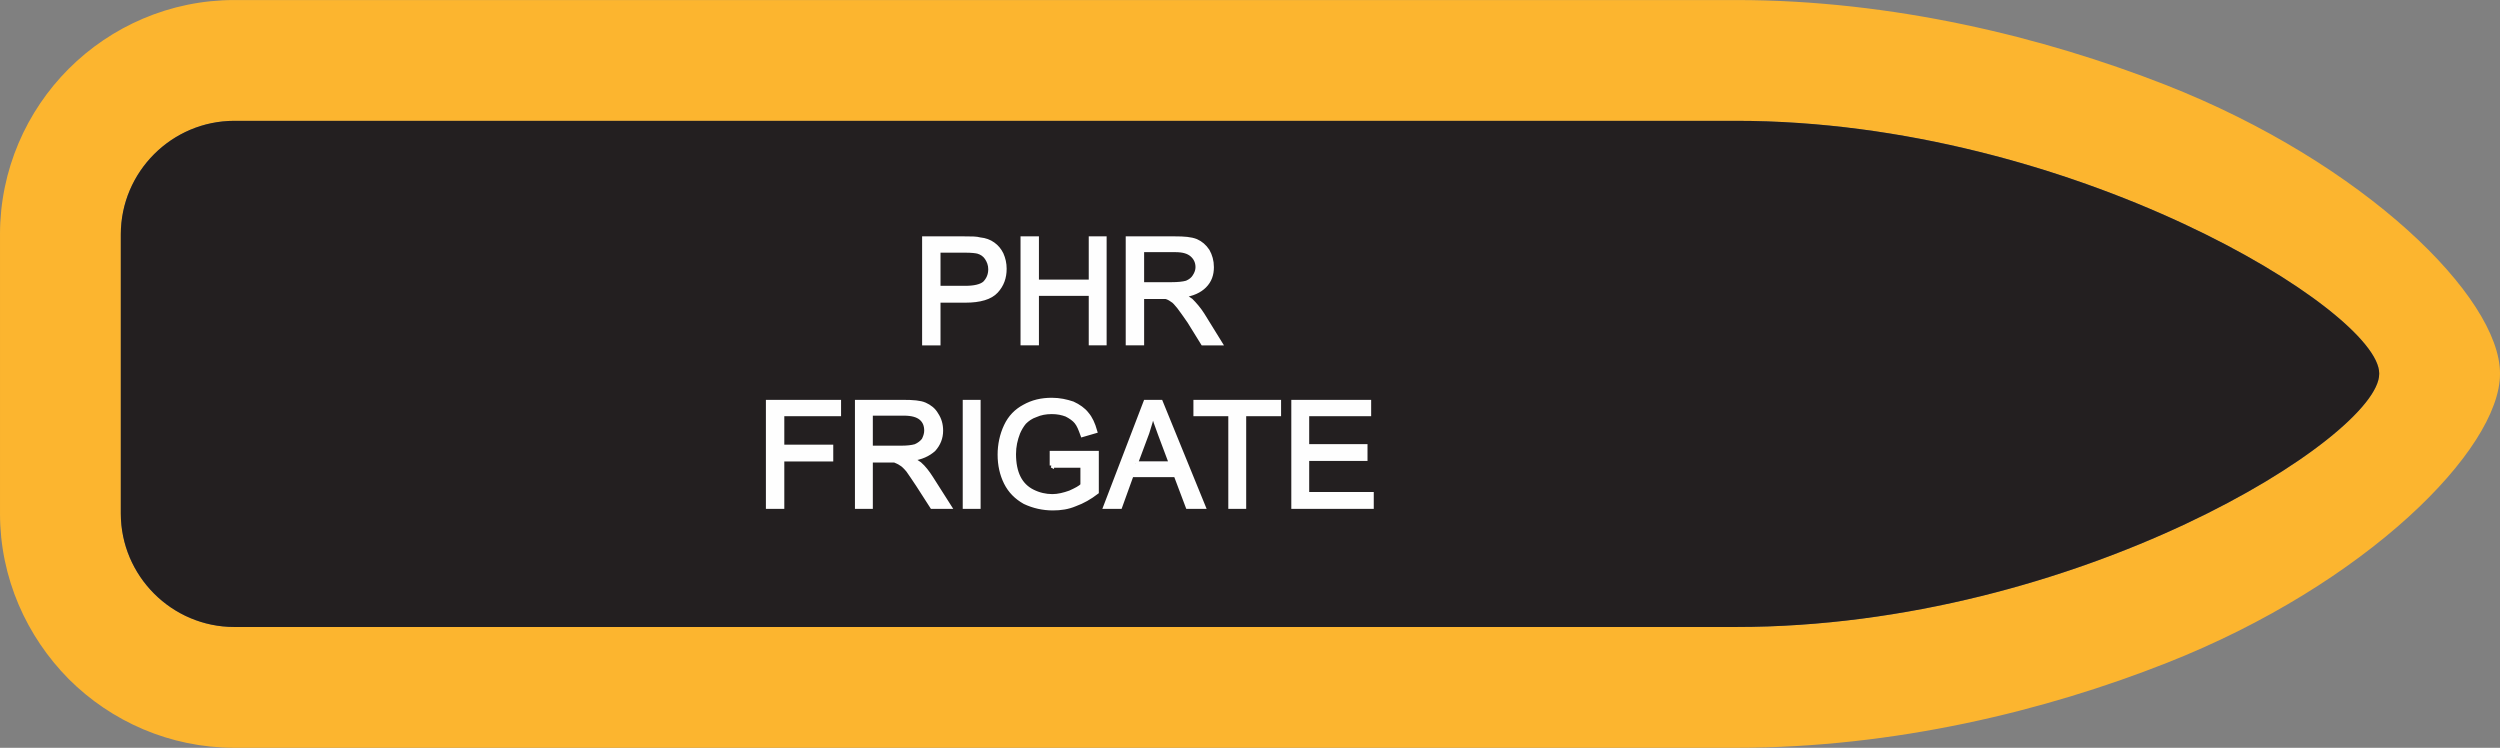 <?xml version="1.0" encoding="UTF-8"?>
<!DOCTYPE svg PUBLIC "-//W3C//DTD SVG 1.1//EN" "http://www.w3.org/Graphics/SVG/1.1/DTD/svg11.dtd">
<!-- Creator: CorelDRAW X8 -->
<svg xmlns="http://www.w3.org/2000/svg" xml:space="preserve" width="1.725in" height="0.516in" version="1.1" style="shape-rendering:geometricPrecision; text-rendering:geometricPrecision; image-rendering:optimizeQuality; fill-rule:evenodd; clip-rule:evenodd"
viewBox="0 0 4801 1436"
 xmlns:xlink="http://www.w3.org/1999/xlink">
 <rect x="0" y="0" width="4801" height="1436" fill="#808080" stroke="none"/>
 <defs>
  <style type="text/css">
   <![CDATA[
    .str0 {stroke:#FEFEFE;stroke-width:8.348}
    .fil0 {fill:#FCB52F}
    .fil1 {fill:#231F20}
    .fil2 {fill:#FEFEFE;fill-rule:nonzero}
   ]]>
  </style>
 </defs>
 <g id="Layer_x0020_1">
  <g id="_2695119857840">
   <g>
    <path class="fil0" d="M3334 1436l-2884 0c-124,0 -237,-51 -318,-132 -81,-82 -132,-194 -132,-318l0 -536c0,-124 51,-237 132,-318 81,-81 194,-132 318,-132l2884 0c301,0 590,71 825,163 382,150 642,408 642,554l0 1c0,145 -257,404 -640,555 -233,92 -522,163 -827,163zm0 -232l-2884 0c-120,0 -218,-98 -218,-218l0 -536c0,-120 98,-218 218,-218l2884 0c644,0 1235,365 1235,485l0 1c0,120 -579,486 -1235,486z"/>
    <path id="1" class="fil1" d="M3334 1204l-2884 0c-120,0 -218,-98 -218,-218l0 -536c0,-120 98,-218 218,-218l2884 0c644,0 1235,365 1235,485l0 1c0,120 -579,486 -1235,486z"/>
   </g>
   <path class="fil2 str0" d="M1775 659l0 -201 76 0c14,0 24,0 31,2 10,1 18,4 25,9 7,5 12,11 16,19 4,9 6,18 6,28 0,17 -5,31 -16,43 -11,12 -31,18 -59,18l-52 0 0 82 -27 0zm27 -106l52 0c17,0 30,-3 37,-9 7,-7 11,-16 11,-27 0,-9 -3,-16 -7,-22 -4,-6 -10,-10 -17,-12 -4,-1 -12,-2 -24,-2l-52 0 0 72zm162 106l0 -201 27 0 0 83 104 0 0 -83 26 0 0 201 -26 0 0 -95 -104 0 0 95 -27 0zm202 0l0 -201 90 0c18,0 31,1 41,5 9,4 16,10 22,19 5,9 8,19 8,31 0,14 -4,26 -14,36 -9,9 -23,16 -42,18 7,4 12,7 16,10 7,7 15,16 22,27l34 55 -33 0 -26 -42c-8,-12 -15,-21 -20,-28 -5,-6 -9,-11 -13,-13 -4,-3 -8,-5 -12,-6 -3,0 -8,0 -15,0l-31 0 0 89 -27 0zm27 -113l57 0c12,0 22,-1 29,-3 7,-3 12,-7 15,-12 4,-6 6,-12 6,-18 0,-10 -4,-18 -11,-24 -7,-6 -17,-9 -32,-9l-64 0 0 66zm-718 427l0 -201 136 0 0 23 -109 0 0 63 94 0 0 24 -94 0 0 91 -27 0zm171 0l0 -201 89 0c18,0 32,1 41,5 9,4 17,10 22,19 6,9 9,19 9,31 0,14 -5,26 -14,36 -10,9 -24,16 -43,18 7,4 12,7 16,10 8,7 15,16 22,27l35 55 -33 0 -27 -42c-8,-12 -14,-21 -19,-28 -5,-6 -10,-11 -14,-13 -4,-3 -8,-4 -12,-6 -3,0 -8,0 -15,0l-31 0 0 89 -26 0zm26 -113l58 0c12,0 21,-1 28,-3 7,-3 12,-7 16,-12 3,-6 5,-12 5,-18 0,-10 -3,-18 -10,-24 -7,-6 -18,-9 -33,-9l-64 0 0 66zm181 113l0 -201 26 0 0 201 -26 0zm167 -79l0 -24 86 0 0 75c-13,10 -27,18 -41,23 -14,6 -28,8 -43,8 -19,0 -37,-4 -54,-12 -16,-9 -28,-21 -36,-37 -8,-16 -12,-34 -12,-54 0,-19 4,-38 12,-55 8,-17 20,-29 35,-37 16,-9 33,-13 53,-13 15,0 28,3 40,7 11,5 21,12 27,20 7,8 12,19 16,33l-24 7c-4,-11 -7,-19 -12,-25 -4,-5 -11,-10 -19,-14 -8,-3 -17,-5 -28,-5 -12,0 -22,2 -31,6 -9,3 -16,8 -22,14 -5,6 -9,13 -12,20 -5,13 -8,26 -8,41 0,18 3,33 9,45 6,12 15,21 27,27 12,6 25,9 38,9 11,0 23,-3 34,-7 11,-5 19,-9 24,-14l0 -38 -59 0zm103 79l77 -201 29 0 82 201 -30 0 -23 -61 -85 0 -22 61 -28 0zm58 -83l68 0 -21 -56c-6,-16 -11,-30 -14,-42 -3,14 -7,26 -11,39l-22 59zm182 83l0 -178 -67 0 0 -23 160 0 0 23 -67 0 0 178 -26 0zm121 0l0 -201 145 0 0 23 -119 0 0 62 112 0 0 24 -112 0 0 68 124 0 0 24 -150 0z"/>
  </g>
 </g>
</svg>
